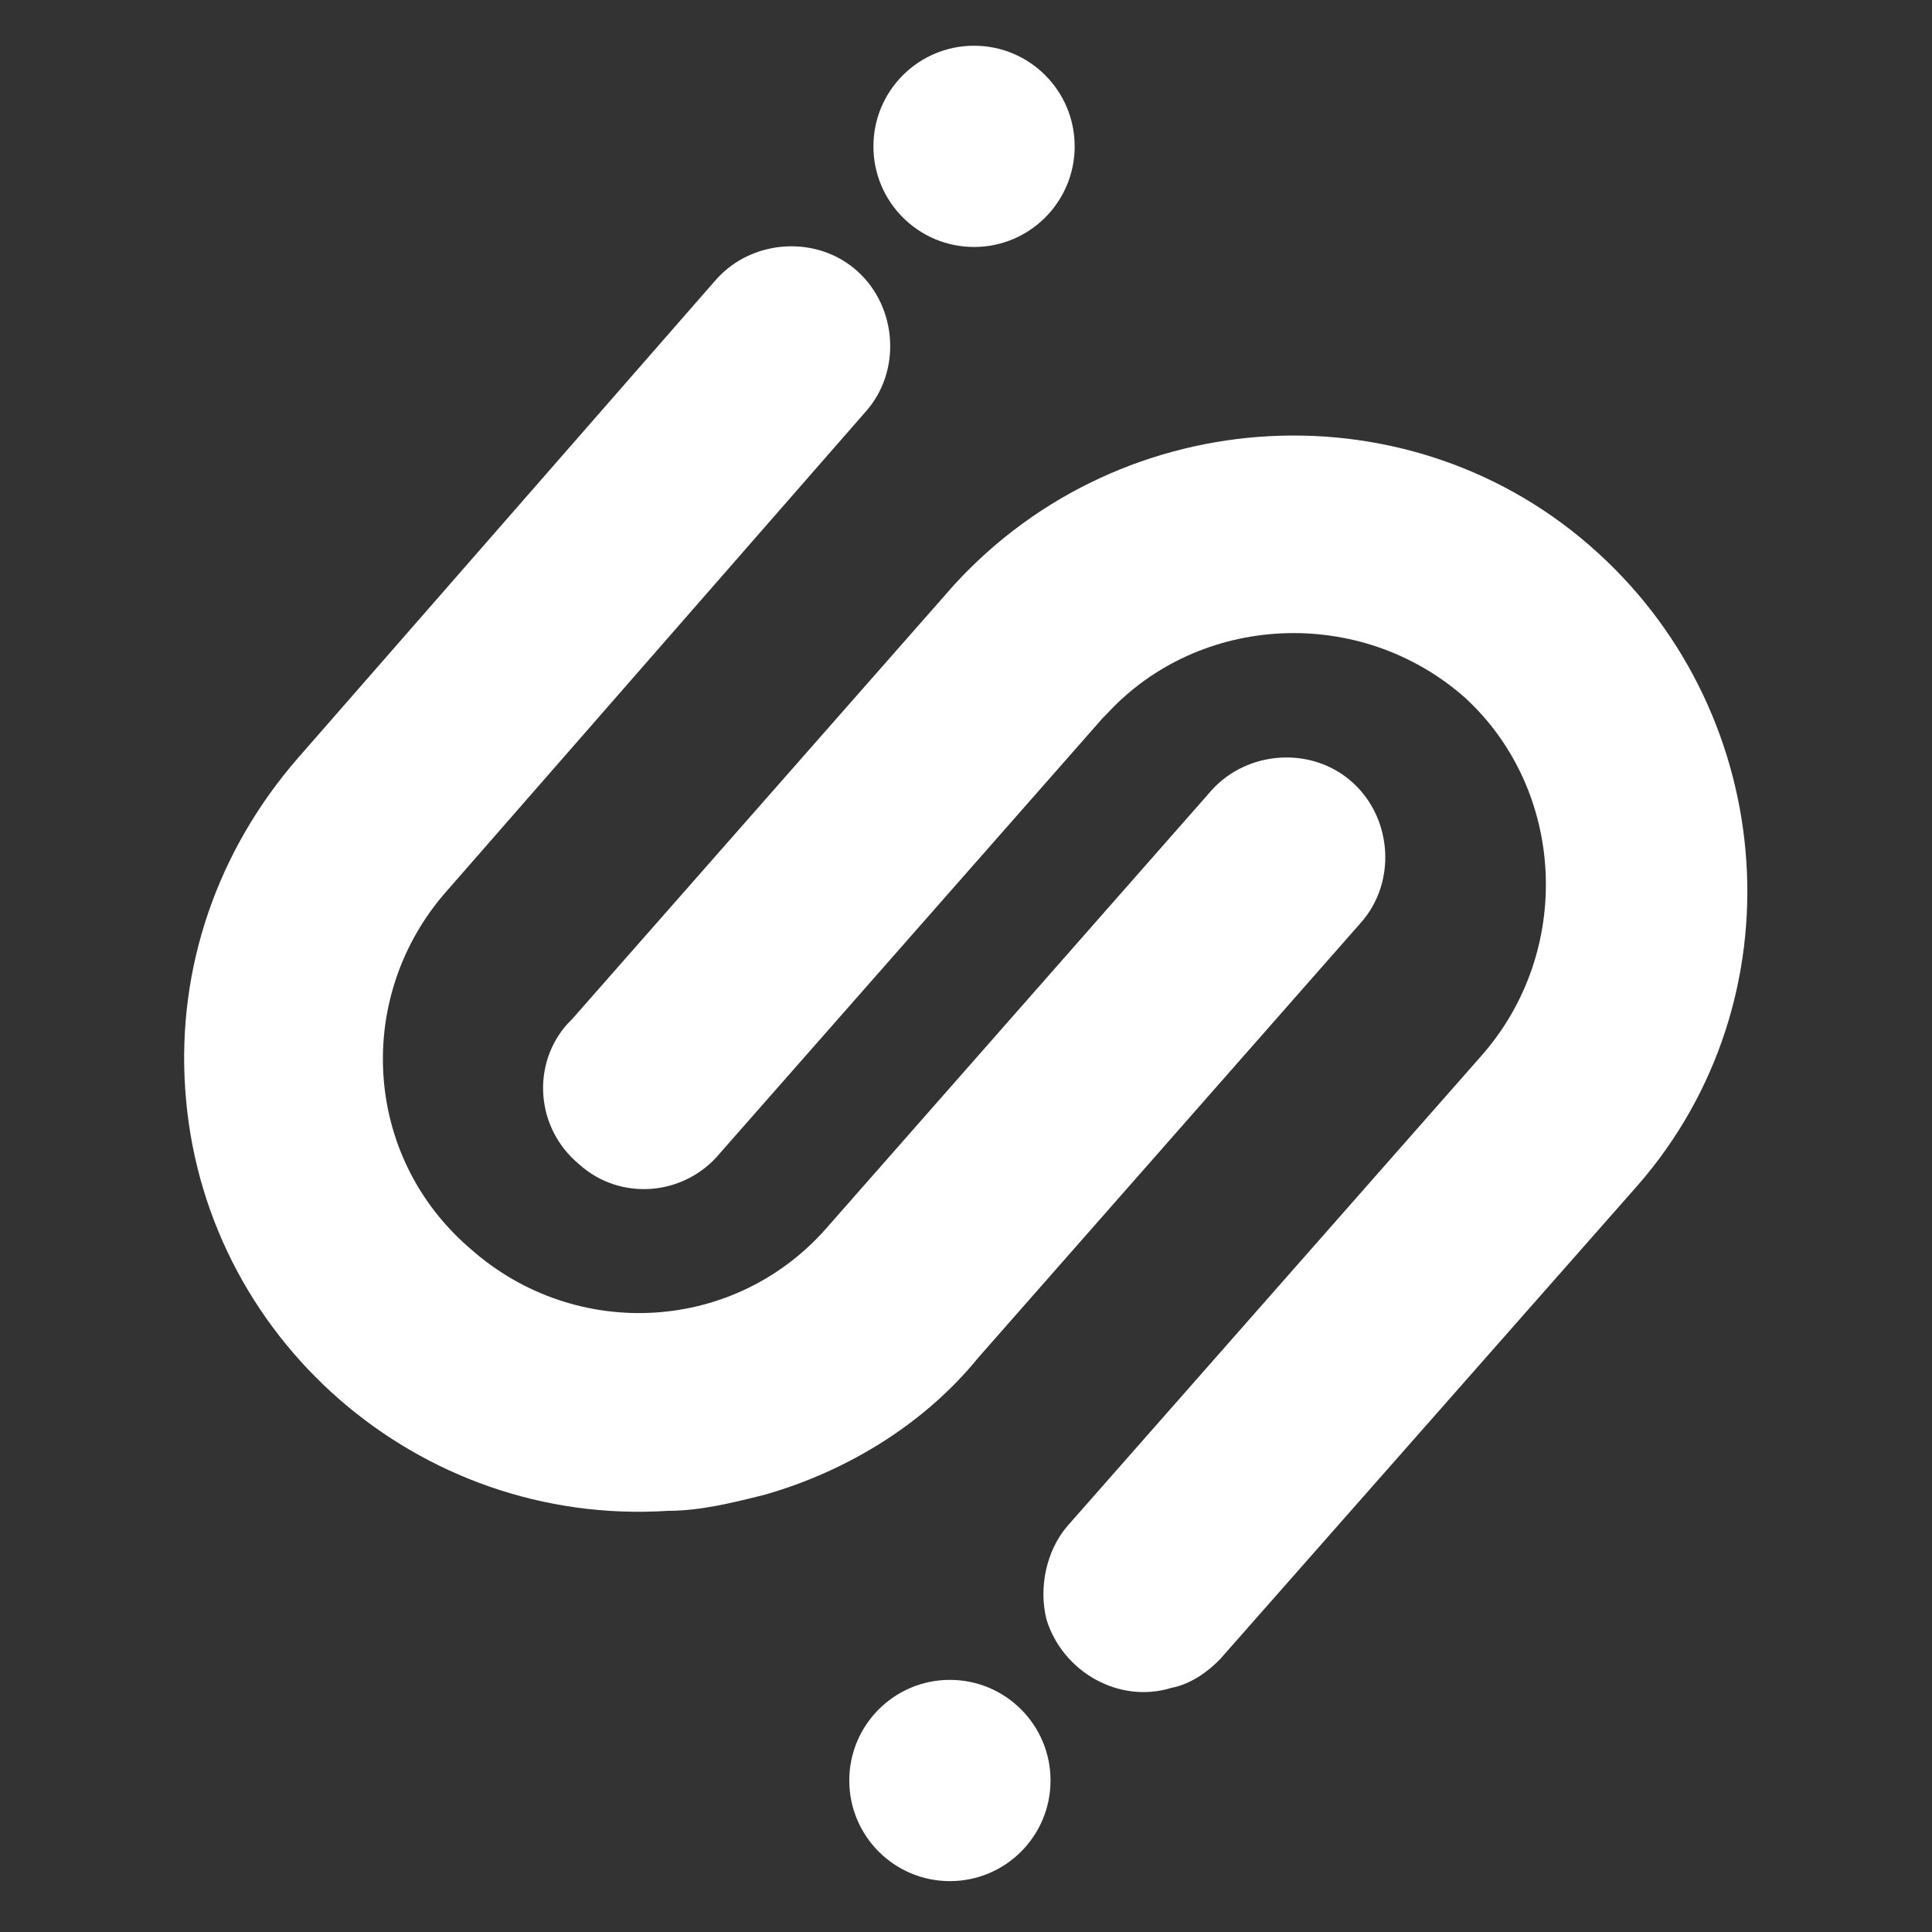 <?xml version="1.0" encoding="utf-8"?>
<!-- Generator: Adobe Illustrator 27.7.0, SVG Export Plug-In . SVG Version: 6.00 Build 0)  -->
<svg version="1.1" id="Capa_1" xmlns="http://www.w3.org/2000/svg" xmlns:xlink="http://www.w3.org/1999/xlink" x="0px" y="0px"
	 viewBox="0 0 48 48" style="enable-background:new 0 0 48 48;" xml:space="preserve">
<rect x="0" y="0" width="48" height="48" fill="#333333" stroke="none"/>
<style type="text/css">
	.st0{fill:#FFFFFF;}
</style>
<g transform="translate(0 0.036)">
	<path class="st0" d="M19,37.1c-0.8,0.2-1.6,0.4-2.4,0.4C10.4,37.9,5,33.2,4.6,27c-0.2-3,0.8-5.9,2.8-8.2L17.8,6.9
		c0.9-1,2.5-1.1,3.5-0.2c1,0.9,1.1,2.5,0.2,3.5L11.1,22.1c-2.3,2.6-2.1,6.6,0.6,8.9c2.6,2.3,6.6,2.1,8.9-0.6c0,0,0,0,0,0l9.5-10.8
		c0.9-1,2.5-1.1,3.5-0.2c1,0.9,1.1,2.5,0.2,3.5l-9.5,10.8C23,35.3,21.1,36.5,19,37.1L19,37.1z"/>
	<path class="st0" d="M29.1,41.9c-1.3,0.4-2.7-0.4-3.1-1.7c-0.2-0.8,0-1.7,0.5-2.3l10.3-11.7c2.3-2.6,2.1-6.6-0.4-8.9
		c-2.6-2.3-6.6-2.1-8.9,0.4c0,0-0.1,0.1-0.1,0.1l-9.5,10.8c-0.9,1.1-2.5,1.2-3.5,0.3c-1.1-0.9-1.2-2.5-0.3-3.5c0,0,0.1-0.1,0.1-0.1
		l9.5-10.8c4.2-4.6,11.4-5,16-0.8c4.5,4.1,5,11.1,1,15.7L30.3,41.2C30,41.5,29.6,41.8,29.1,41.9L29.1,41.9z"/>
	<circle class="st0" cx="23.6" cy="44.2" r="2.5"/>
	<circle class="st0" cx="24.2" cy="3.6" r="2.5"/>
</g>
</svg>
